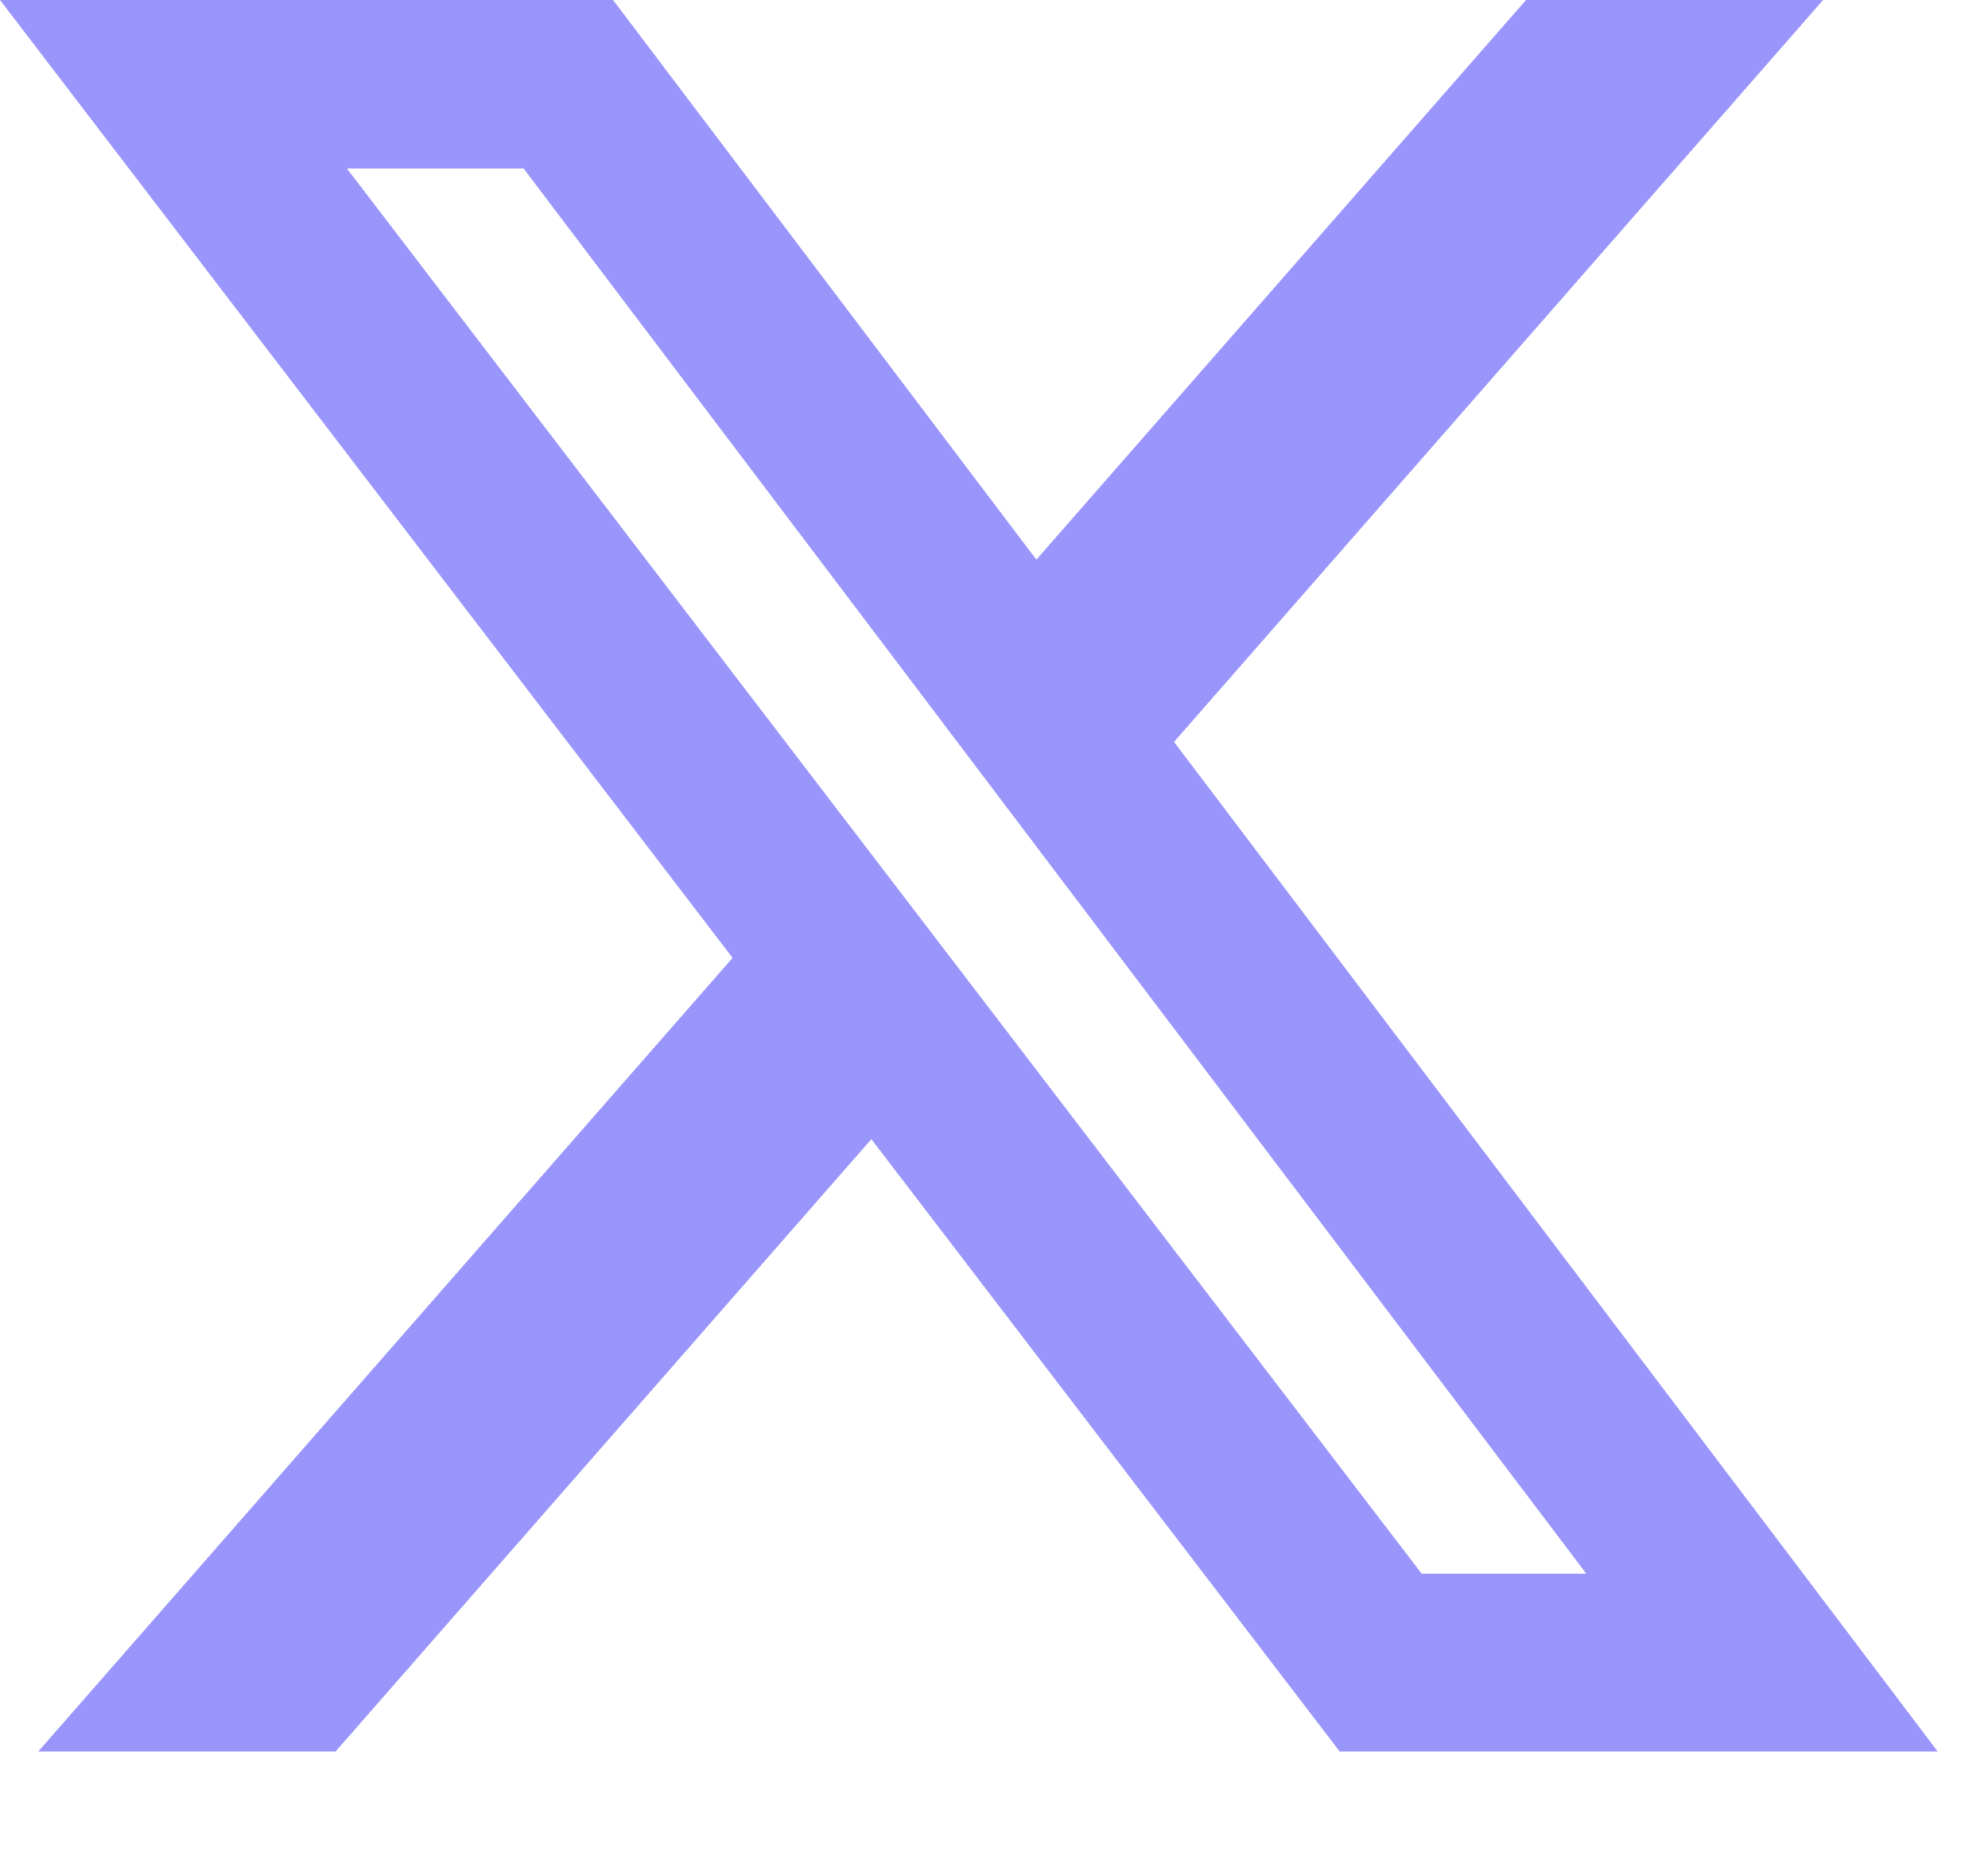 <svg width="16" height="15" viewBox="0 0 16 15" fill="none" xmlns="http://www.w3.org/2000/svg">
<path d="M12.282 0H14.673L9.449 5.971L15.595 14.096H10.782L7.013 9.168L2.701 14.096H0.308L5.896 7.709L0 0H4.934L8.341 4.504L12.282 0ZM11.442 12.665H12.767L4.214 1.356H2.792L11.442 12.665Z" fill="#9A95FB"/>
</svg>
